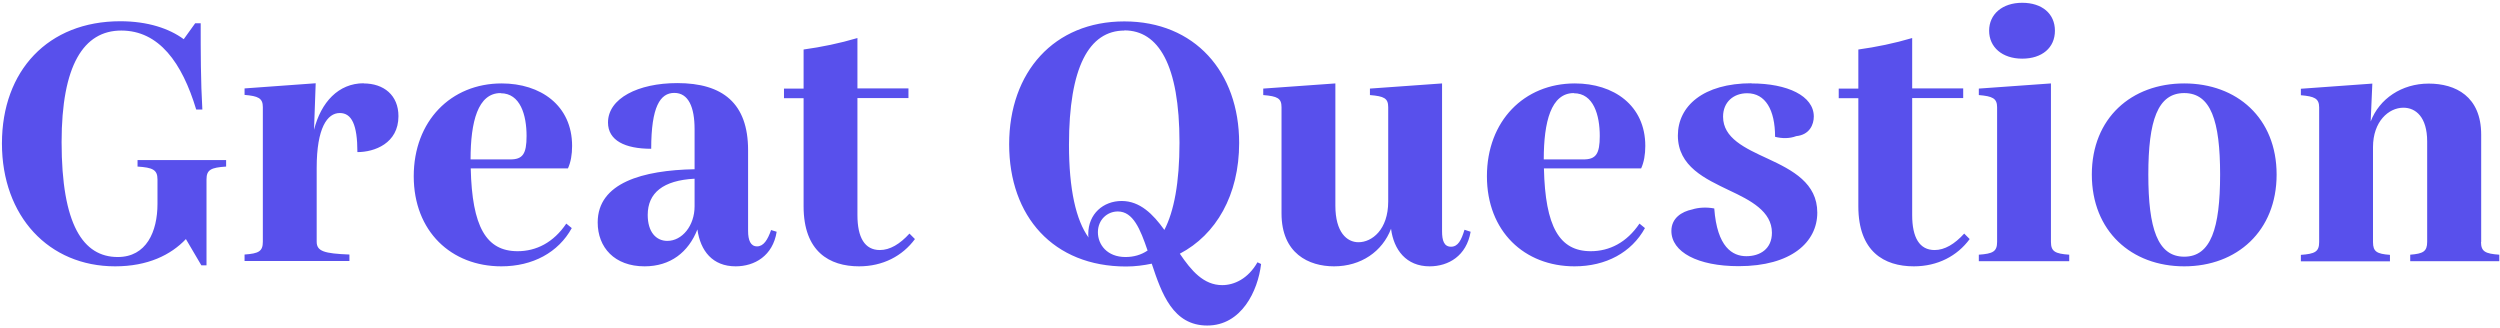<svg width="572" height="75" viewBox="0 0 572 75" fill="none" xmlns="http://www.w3.org/2000/svg">
<path d="M31.432 36.627H51.736V38.11C48.276 38.338 47.249 38.834 47.249 41.04V60.709H46.07L42.535 54.698C39.075 58.35 33.789 60.937 26.337 60.937C11.166 60.937 0.444 49.486 0.444 32.823C0.444 16.159 11.014 4.86 27.516 4.86C33.827 4.86 38.732 6.534 42.039 8.968L44.663 5.316H45.918C45.918 11.86 45.918 18.518 46.298 25.061H44.891C41.659 14.333 36.375 6.99 27.744 6.99C19.113 6.99 14.094 14.979 14.094 32.518C14.094 51.388 18.999 58.806 26.945 58.806C33.485 58.806 36.032 53.024 36.032 46.632V41.04C36.032 38.834 34.93 38.338 31.47 38.11V36.627H31.432ZM83.18 19.088C87.819 19.088 91.165 21.789 91.165 26.583C91.165 32.823 85.652 34.801 81.773 34.801C81.773 28.485 80.442 25.86 77.742 25.86C74.891 25.86 72.457 29.246 72.457 38.415V55.306C72.457 57.513 74.207 58.007 79.948 58.236V59.719H55.956V58.236C59.188 58.007 60.138 57.513 60.138 55.306V24.491C60.138 22.436 59.036 21.98 55.956 21.713V20.23L72.229 19.05L71.849 29.703C73.446 23.387 77.439 19.05 83.218 19.05L83.18 19.088ZM118.426 57.475C122.685 57.475 126.639 55.497 129.566 51.159L130.822 52.187C127.742 57.779 121.886 60.937 114.7 60.937C103.255 60.937 94.662 52.948 94.662 40.318C94.662 27.686 103.179 19.088 114.776 19.088C123.636 19.088 130.897 24.072 130.897 33.393C130.897 35.372 130.593 37.121 129.946 38.529H107.704C108.008 51.882 111.24 57.475 118.426 57.475ZM114.547 21.295C109.339 21.295 107.666 27.839 107.666 36.474H116.753C119.605 36.474 120.479 35.219 120.479 31.11C120.479 26.355 119.072 21.333 114.547 21.333V21.295ZM176.448 52.643L177.702 53.024C176.828 58.54 172.646 60.937 168.312 60.937C163.026 60.937 160.25 57.399 159.566 52.492C157.513 57.704 153.407 60.937 147.475 60.937C140.594 60.937 136.752 56.6 136.752 50.893C136.752 41.8 147.095 38.948 158.92 38.72V29.55C158.92 24.491 157.513 21.257 154.281 21.257C151.049 21.257 148.996 24.415 148.996 34.04C142.989 34.04 139.11 32.138 139.11 28.028C139.11 22.512 145.992 19.012 154.966 19.012C165.383 19.012 171.162 23.654 171.162 34.344V52.834C171.162 54.964 171.733 56.371 173.216 56.371C174.699 56.371 175.649 54.888 176.448 52.567V52.643ZM152.684 55.116C156.068 55.116 158.92 51.654 158.92 47.203V40.887C151.734 41.268 148.197 44.121 148.197 49.181C148.197 53.062 150.098 55.116 152.684 55.116ZM208.082 53.442L209.337 54.698C206.485 58.578 201.999 60.937 196.561 60.937C189.755 60.937 183.862 57.551 183.862 47.203V22.474H179.375V20.268H183.862V11.327C187.968 10.757 192.074 9.92 196.181 8.702V20.23H207.854V22.436H196.181V49.219C196.181 54.356 197.854 57.209 201.314 57.209C203.596 57.209 205.877 55.877 208.12 53.405L208.082 53.442ZM287.738 60.024L288.537 60.404C287.814 66.567 284.05 74.481 276.218 74.481C268.385 74.481 265.8 67.214 263.519 60.328C261.693 60.709 259.716 60.975 257.662 60.975C241.009 60.975 230.895 49.524 230.895 33.012C230.895 16.501 241.161 4.898 257.245 4.898C273.328 4.898 283.518 16.425 283.518 32.708C283.518 44.654 278.233 53.708 269.944 58.046C272.567 61.926 275.381 65.236 279.639 65.236C282.415 65.236 285.571 63.752 287.7 60.024H287.738ZM257.282 6.99C249.146 6.99 244.583 15.436 244.583 33.126C244.583 43.322 246.18 50.36 249.07 54.356C248.994 54.127 248.994 53.899 248.994 53.557C248.994 48.915 252.454 45.985 256.636 45.985C260.819 45.985 263.822 48.992 266.408 52.606C268.613 48.345 269.868 41.8 269.868 32.632C269.868 14.789 265.039 6.952 257.245 6.952L257.282 6.99ZM257.51 58.806C259.335 58.806 261.047 58.35 262.568 57.322C260.895 52.415 259.26 48.382 255.762 48.382C253.328 48.382 251.199 50.285 251.199 53.138C251.199 55.991 253.328 58.806 257.51 58.806ZM335.076 52.567L336.482 53.024C335.532 58.54 331.426 60.937 327.091 60.937C321.73 60.937 318.878 57.133 318.27 52.339C316.292 57.551 311.388 60.937 305.229 60.937C299.449 60.937 293.213 58.007 293.213 48.839V24.529C293.213 22.474 292.263 22.018 289.031 21.751V20.268L305.532 19.088V47.051C305.532 53.138 308.156 55.421 310.817 55.421C313.897 55.421 317.623 52.567 317.623 46.099V24.529C317.623 22.474 316.674 22.018 313.441 21.751V20.268L329.943 19.088V52.909C329.943 55.04 330.399 56.448 331.996 56.448C333.593 56.448 334.354 54.964 335.076 52.567ZM363.972 57.475C368.231 57.475 372.185 55.497 375.113 51.159L376.367 52.187C373.287 57.779 367.432 60.937 360.246 60.937C348.801 60.937 340.208 52.948 340.208 40.318C340.208 27.686 348.726 19.088 360.322 19.088C369.181 19.088 376.444 24.072 376.444 33.393C376.444 35.372 376.139 37.121 375.493 38.529H353.25C353.554 51.882 356.786 57.475 363.972 57.475ZM360.094 21.295C354.885 21.295 353.212 27.839 353.212 36.474H362.299C365.151 36.474 366.026 35.219 366.026 31.11C366.026 26.355 364.619 21.333 360.094 21.333V21.295ZM400.702 19.088C408.99 19.088 414.998 21.942 414.998 26.659C414.998 28.485 414.048 30.843 410.968 31.148C409.484 31.719 407.736 31.719 406.138 31.3C406.138 25.137 403.934 21.333 399.751 21.333C396.671 21.333 394.238 23.311 394.238 26.697C394.238 31.605 399.218 33.888 404.504 36.322C410.169 38.948 415.796 41.915 415.796 48.648C415.796 55.383 409.865 60.899 397.812 60.899C388.42 60.899 382.413 57.665 382.413 52.834C382.413 49.904 384.771 48.42 387.166 47.926C388.572 47.469 390.473 47.355 392.223 47.697C392.869 56.562 396.405 58.617 399.561 58.617C402.717 58.617 405.416 56.942 405.416 53.252C405.416 48.345 400.511 45.833 395.645 43.55C390.208 40.926 383.896 38.11 383.896 30.996C383.896 24.3 389.676 19.05 400.778 19.05L400.702 19.088ZM449.408 53.442L450.662 54.698C447.811 58.578 443.325 60.937 437.887 60.937C431.081 60.937 425.188 57.551 425.188 47.203V22.474H420.701V20.268H425.188V11.327C429.294 10.757 433.401 9.92 437.507 8.702V20.23H449.18V22.436H437.507V49.219C437.507 54.356 439.18 57.209 442.64 57.209C444.921 57.209 447.202 55.877 449.446 53.405L449.408 53.442ZM462.678 13.42C458.115 13.42 455.111 10.795 455.111 7.028C455.111 3.262 458.115 0.637 462.678 0.637C467.24 0.637 470.167 3.148 470.167 7.028C470.167 10.909 467.24 13.42 462.678 13.42ZM456.937 55.344V24.529C456.937 22.474 455.833 22.018 452.754 21.751V20.268L469.256 19.088V55.344C469.256 57.551 470.206 58.046 473.438 58.274V59.758H452.754V58.274C455.986 58.046 456.937 57.551 456.937 55.344ZM499.749 60.937C487.658 60.937 478.609 52.872 478.609 39.936C478.609 27.001 487.696 19.088 499.749 19.088C511.802 19.088 520.889 27.001 520.889 39.936C520.889 52.872 511.802 60.937 499.749 60.937ZM499.749 58.731C505.833 58.731 507.962 52.263 507.962 39.936C507.962 27.611 505.833 21.295 499.749 21.295C493.665 21.295 491.536 27.611 491.536 39.936C491.536 52.263 493.665 58.731 499.749 58.731ZM567.656 55.344C567.656 57.551 568.606 58.046 571.838 58.274V59.758H551.459V58.274C554.386 58.046 555.337 57.551 555.337 55.344V32.366C555.337 26.773 552.713 24.643 549.9 24.643C546.517 24.643 542.942 27.8 542.942 33.659V55.383C542.942 57.589 543.817 58.084 546.82 58.312V59.796H526.44V58.312C529.673 58.084 530.622 57.589 530.622 55.383V24.567C530.622 22.512 529.52 22.056 526.44 21.789V20.306L542.79 19.126L542.41 27.8C544.387 22.588 549.52 19.126 555.679 19.126C561.839 19.126 567.695 22.056 567.695 30.806V55.383L567.656 55.344Z" fill="#5850EC"/>
</svg>
